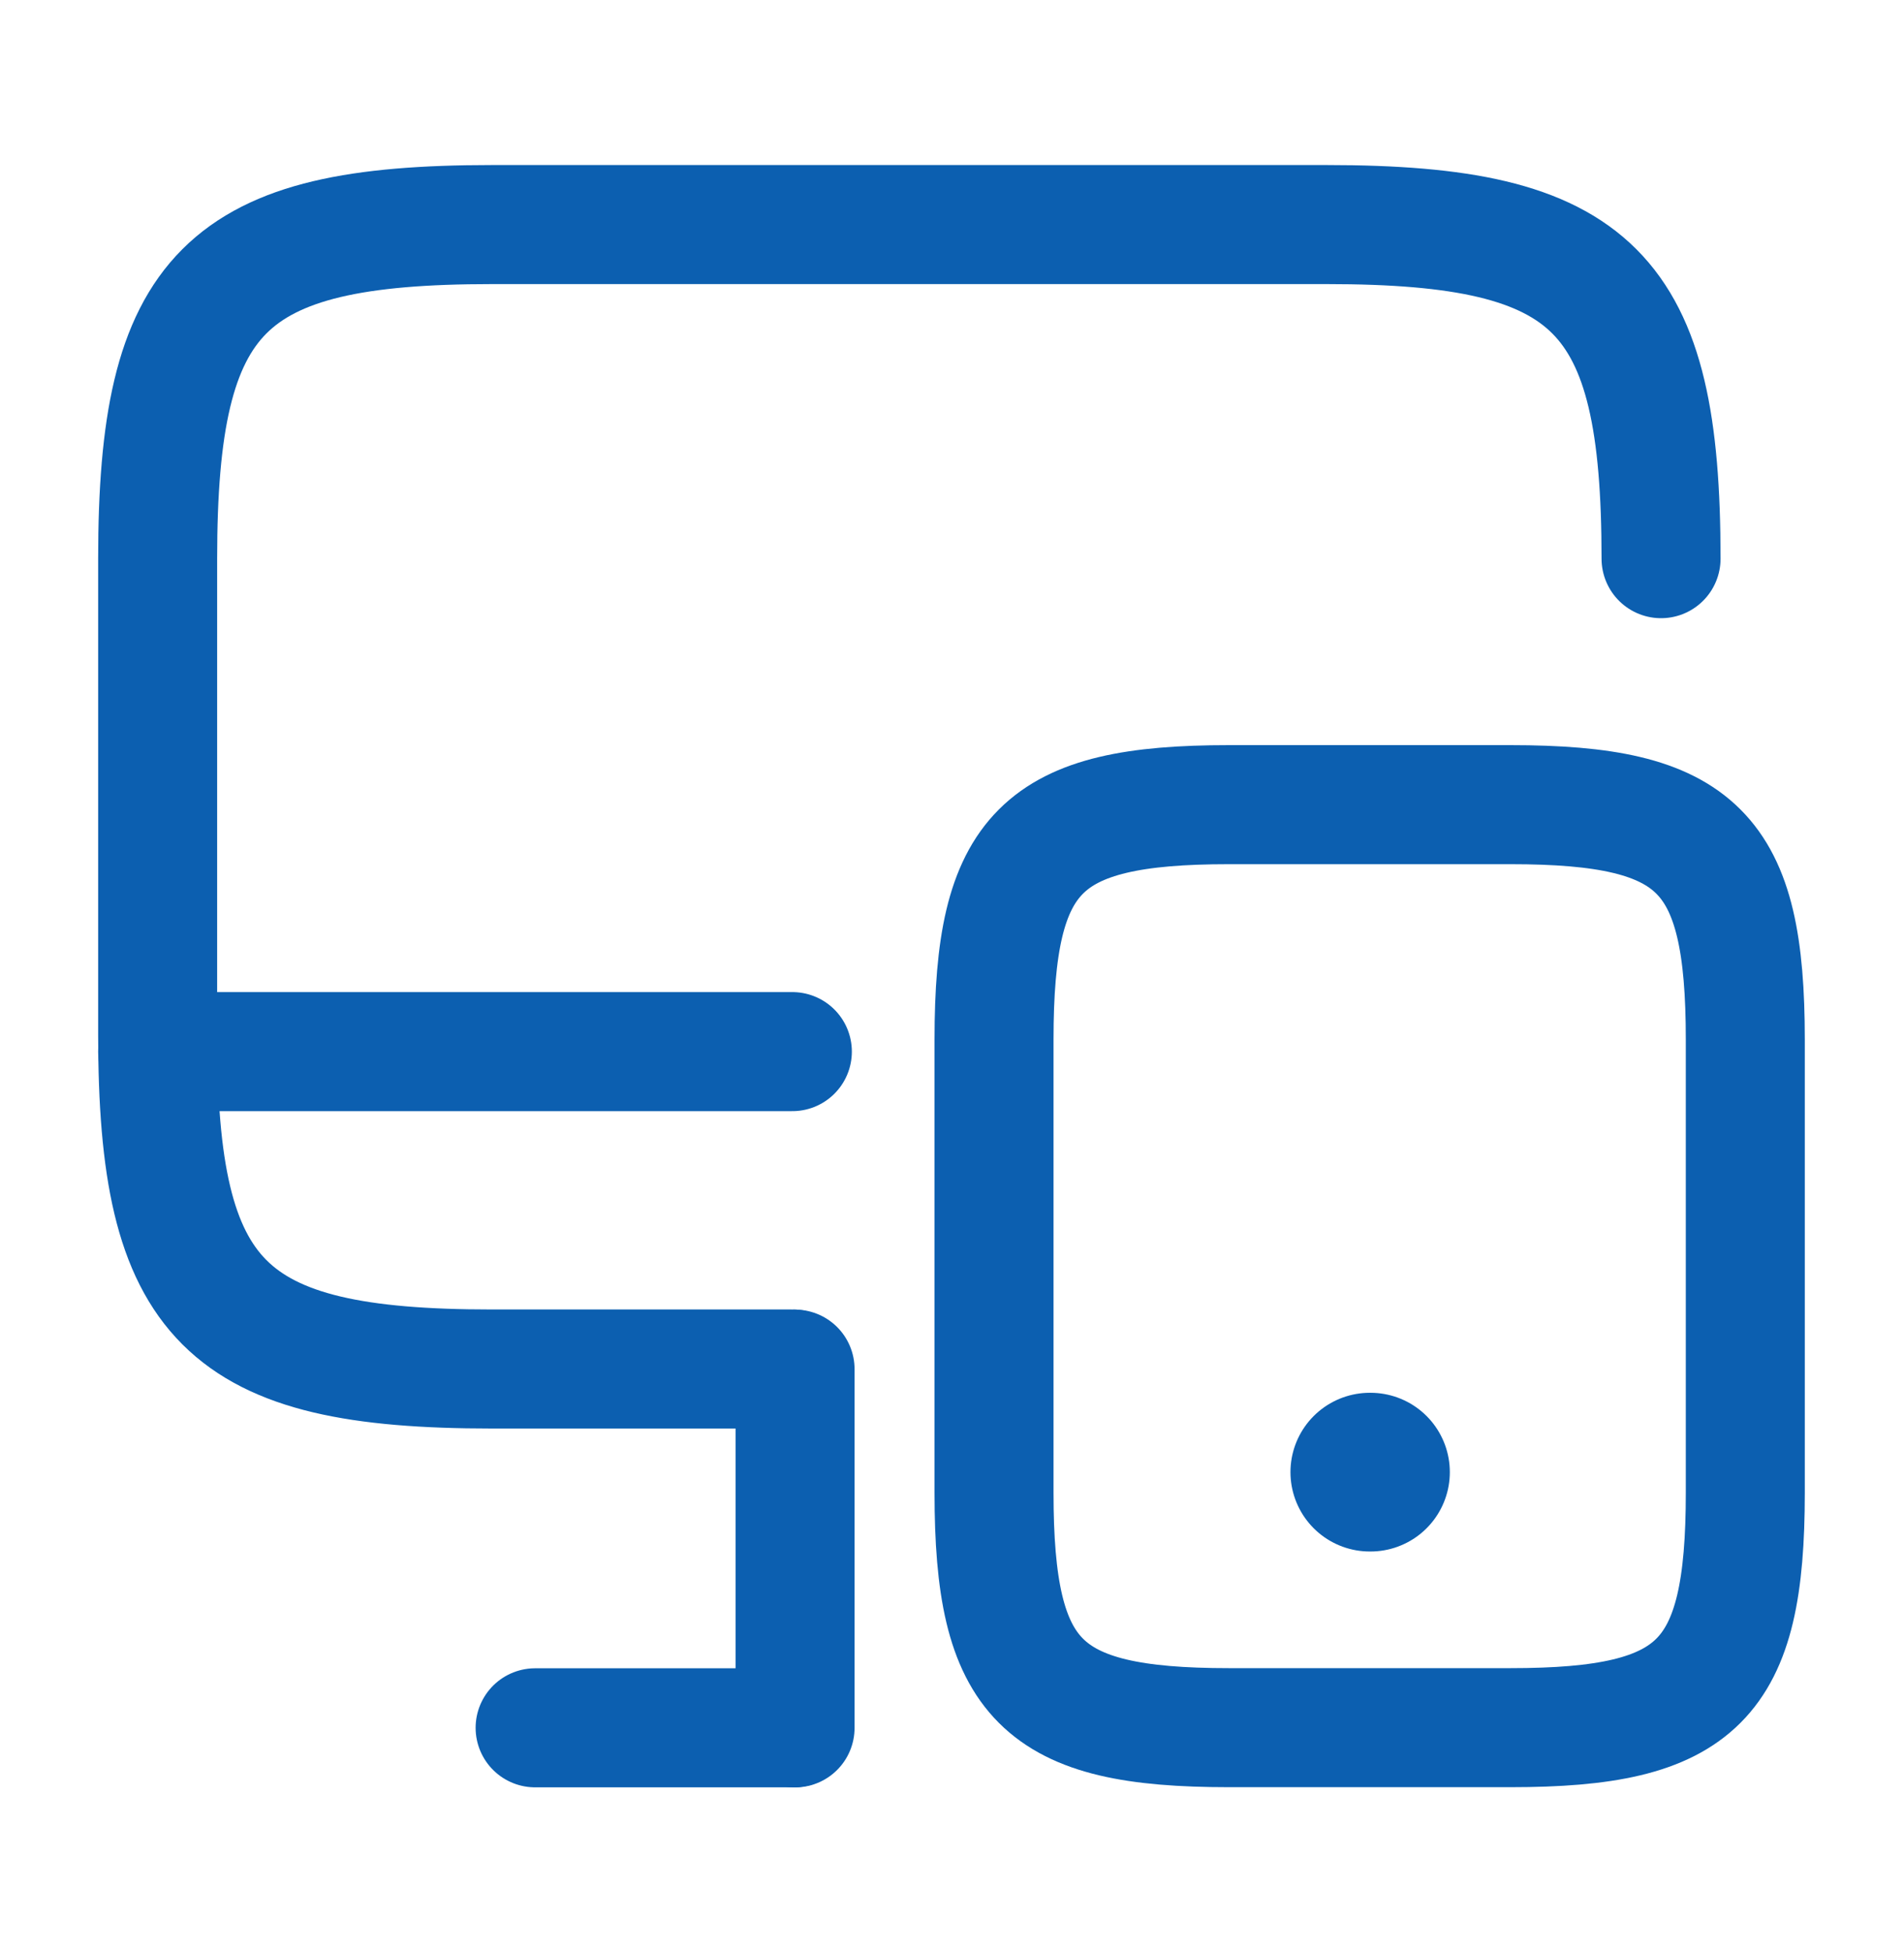 <svg width="40" height="41" viewBox="0 0 40 41" fill="none" xmlns="http://www.w3.org/2000/svg">
<path d="M16.646 28.749H10.329C4.713 28.749 3.312 27.349 3.312 21.733V11.732C3.312 6.116 4.713 4.716 10.329 4.716H27.879C33.496 4.716 34.896 6.116 34.896 11.732" stroke="#0C5FB0" stroke-width="2.5" stroke-linecap="round" stroke-linejoin="round"/>
<path d="M16.703 36.285V28.752" stroke="#0C5FB0" stroke-width="2.5" stroke-linecap="round" stroke-linejoin="round"/>
<path d="M3.312 22.084H16.646" stroke="#0C5FB0" stroke-width="2.5" stroke-linecap="round" stroke-linejoin="round"/>
<path d="M11.242 36.284H16.675" stroke="#0C5FB0" stroke-width="2.5" stroke-linecap="round" stroke-linejoin="round"/>
<path d="M36.666 21.831V31.348C36.666 35.298 35.683 36.281 31.733 36.281H25.816C21.866 36.281 20.883 35.298 20.883 31.348V21.831C20.883 17.881 21.866 16.898 25.816 16.898H31.733C35.683 16.898 36.666 17.881 36.666 21.831Z" stroke="#0C5FB0" stroke-width="2.5" stroke-linecap="round" stroke-linejoin="round"/>
<path d="M28.777 30.915H28.792" stroke="#0C5FB0" stroke-width="3.333" stroke-linecap="round" stroke-linejoin="round"/>
</svg>
